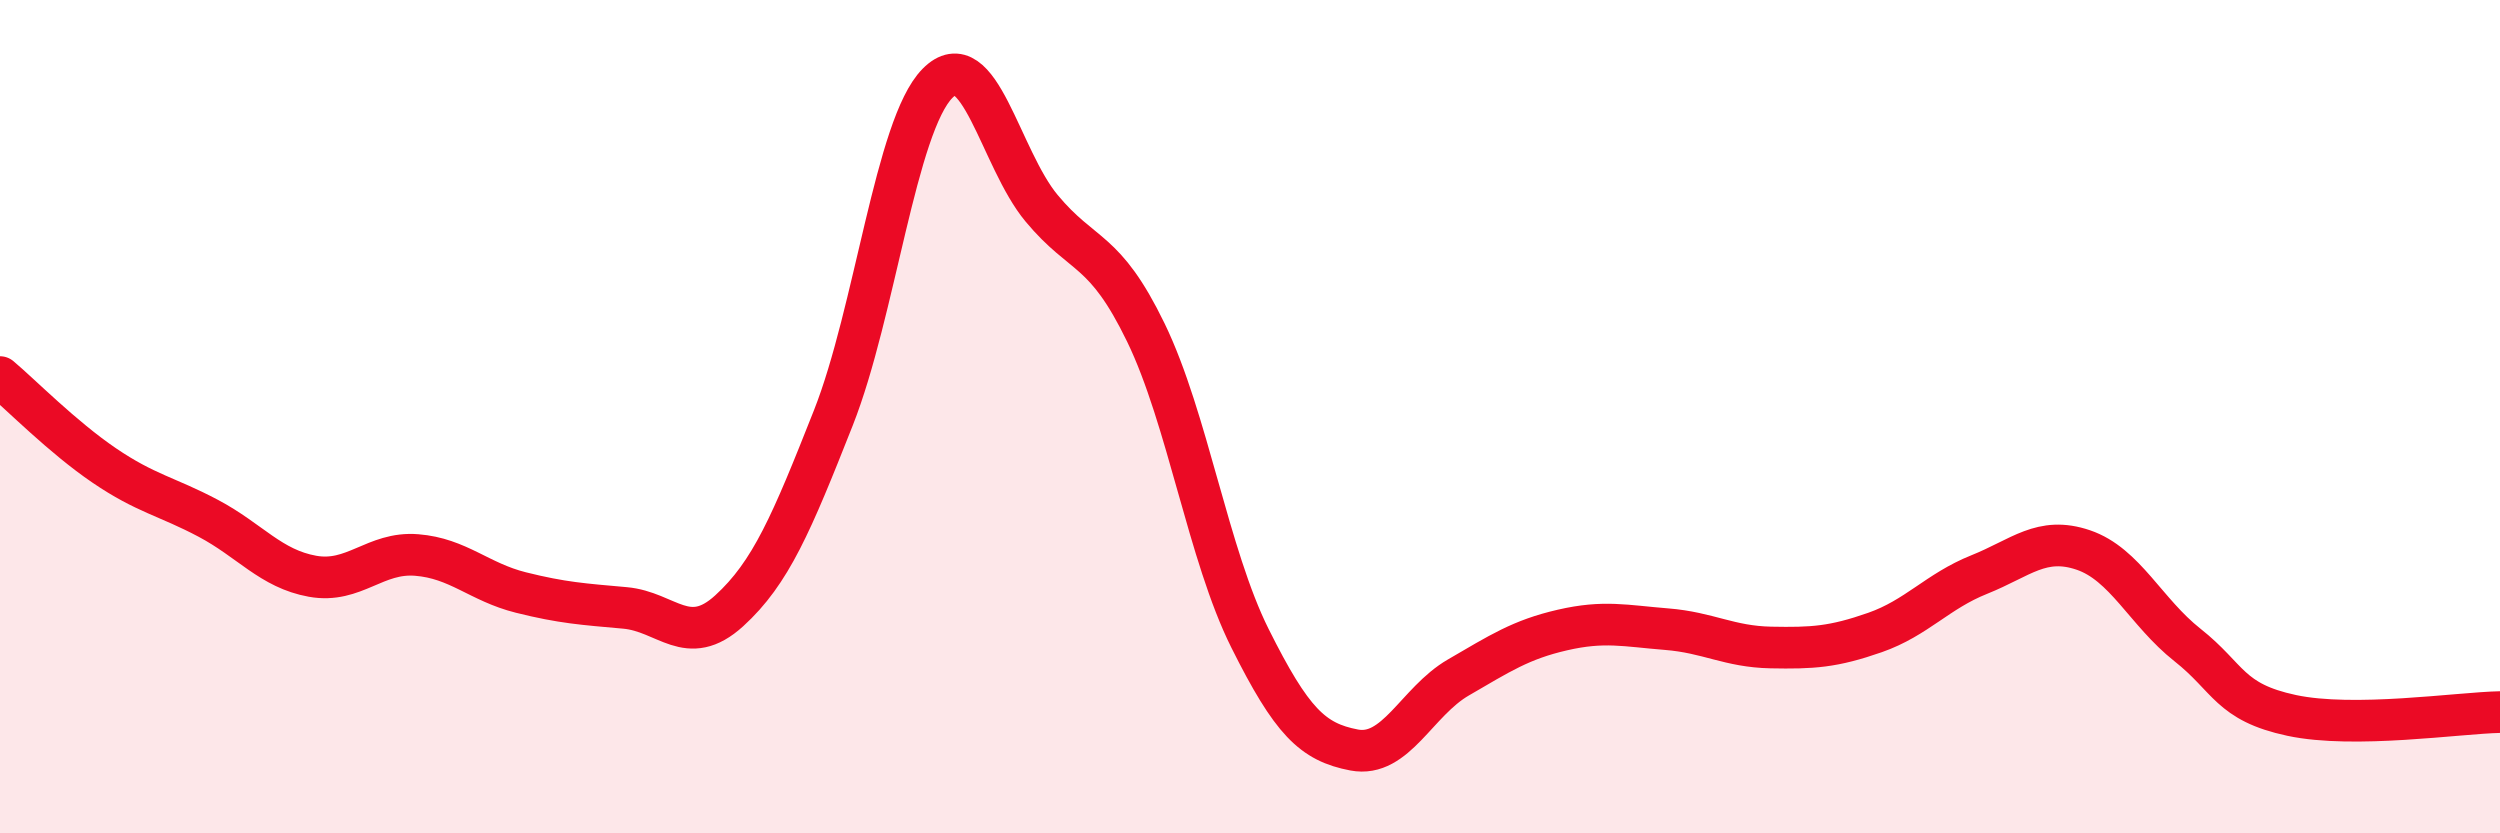 
    <svg width="60" height="20" viewBox="0 0 60 20" xmlns="http://www.w3.org/2000/svg">
      <path
        d="M 0,9.05 C 0.5,9.47 1.5,10.49 2.5,11.17 C 3.5,11.85 4,11.91 5,12.44 C 6,12.97 6.5,13.65 7.5,13.83 C 8.5,14.01 9,13.24 10,13.32 C 11,13.4 11.5,13.97 12.5,14.22 C 13.5,14.47 14,14.5 15,14.59 C 16,14.68 16.5,15.57 17.5,14.66 C 18.5,13.75 19,12.56 20,10.03 C 21,7.5 21.5,3.01 22.5,2 C 23.5,0.99 24,3.8 25,5 C 26,6.2 26.5,5.92 27.5,7.98 C 28.5,10.04 29,13.32 30,15.32 C 31,17.32 31.5,17.81 32.5,18 C 33.5,18.19 34,16.84 35,16.26 C 36,15.68 36.5,15.35 37.5,15.12 C 38.5,14.89 39,15.02 40,15.1 C 41,15.18 41.5,15.52 42.5,15.54 C 43.5,15.56 44,15.53 45,15.18 C 46,14.83 46.5,14.19 47.5,13.79 C 48.5,13.39 49,12.86 50,13.2 C 51,13.54 51.5,14.69 52.5,15.48 C 53.5,16.27 53.5,16.85 55,17.17 C 56.5,17.49 59,17.11 60,17.09L60 20L0 20Z"
        fill="#EB0A25"
        opacity="0.1"
        stroke-linecap="round"
        stroke-linejoin="round"
      />
      <path
        d="M 0,9.05 C 0.5,9.47 1.5,10.49 2.5,11.17 C 3.5,11.85 4,11.91 5,12.44 C 6,12.97 6.5,13.65 7.5,13.83 C 8.5,14.01 9,13.24 10,13.32 C 11,13.4 11.5,13.97 12.5,14.22 C 13.5,14.47 14,14.5 15,14.59 C 16,14.68 16.5,15.57 17.5,14.66 C 18.5,13.75 19,12.56 20,10.03 C 21,7.5 21.5,3.01 22.5,2 C 23.5,0.99 24,3.8 25,5 C 26,6.2 26.5,5.92 27.5,7.98 C 28.5,10.04 29,13.32 30,15.32 C 31,17.32 31.5,17.81 32.5,18 C 33.5,18.19 34,16.84 35,16.26 C 36,15.68 36.5,15.35 37.5,15.12 C 38.5,14.89 39,15.02 40,15.1 C 41,15.18 41.5,15.52 42.5,15.54 C 43.5,15.56 44,15.53 45,15.18 C 46,14.83 46.5,14.19 47.5,13.79 C 48.5,13.39 49,12.86 50,13.2 C 51,13.54 51.5,14.69 52.5,15.48 C 53.5,16.27 53.5,16.85 55,17.17 C 56.5,17.49 59,17.11 60,17.09"
        stroke="#EB0A25"
        stroke-width="1"
        fill="none"
        stroke-linecap="round"
        stroke-linejoin="round"
      />
    </svg>
  